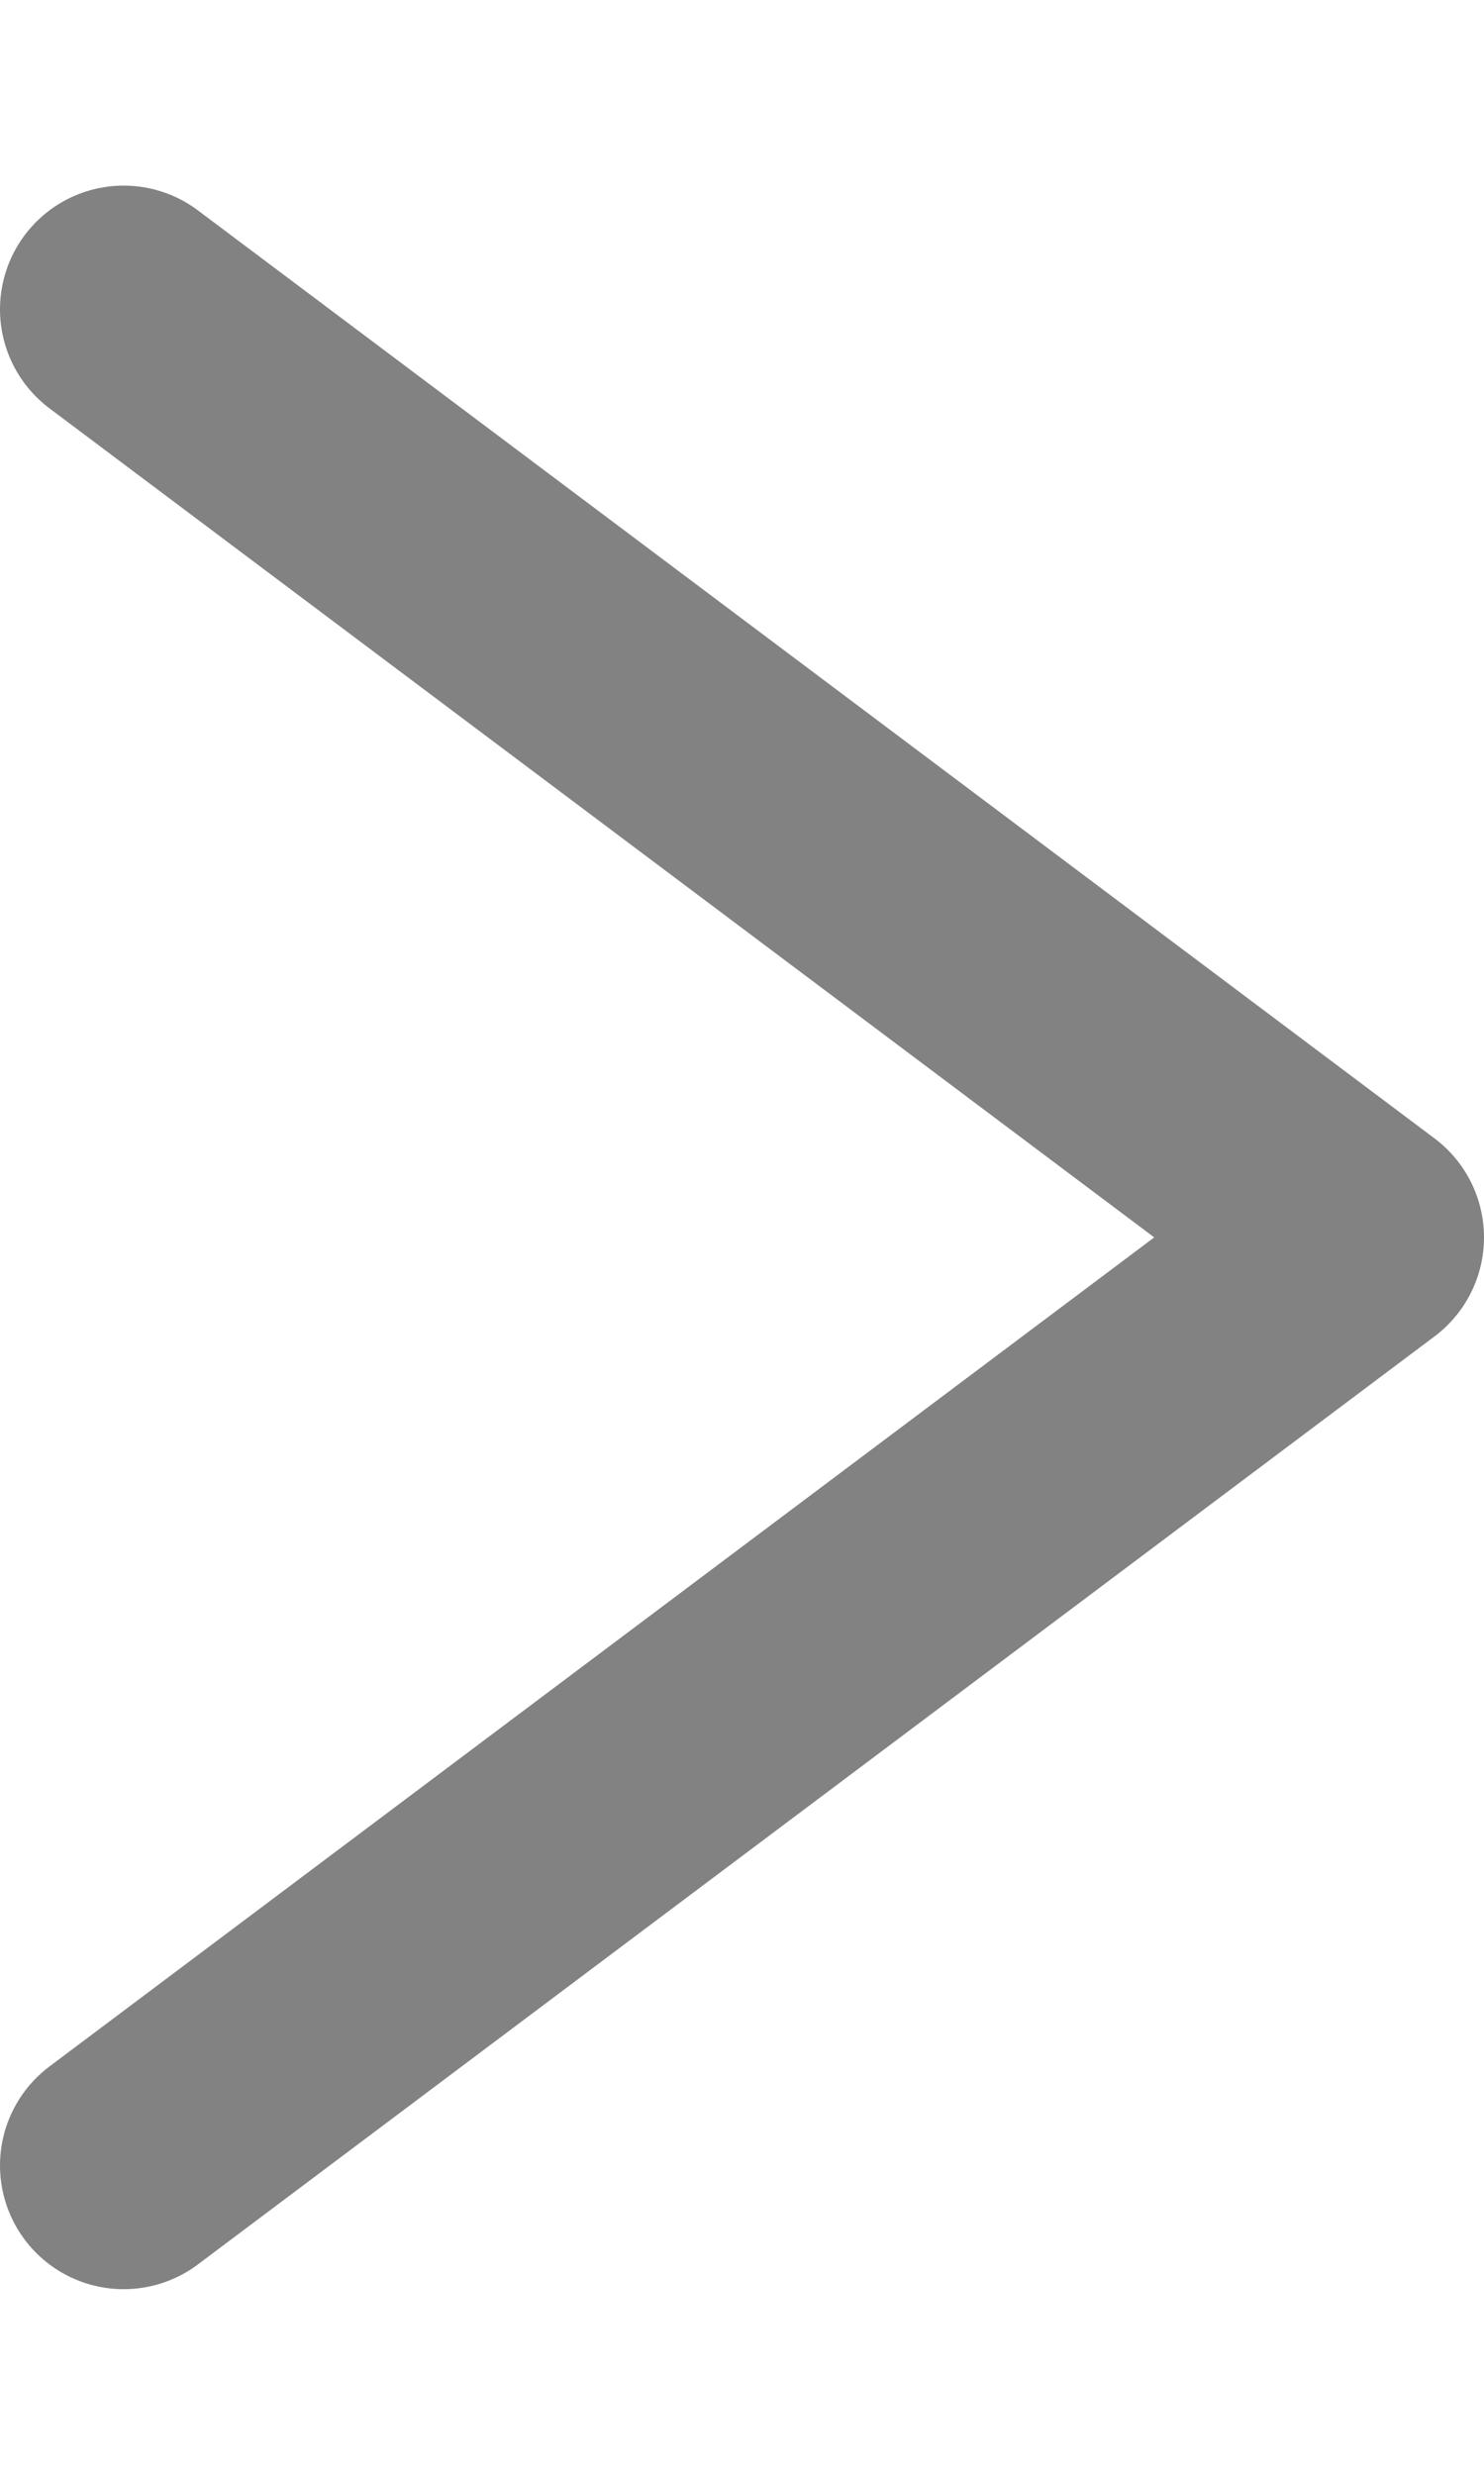 <svg width="6" height="10" viewBox="0 0 6 10" fill="none" xmlns="http://www.w3.org/2000/svg">
<path d="M0.5 1.25L5.5 5L0.5 8.75" stroke="#828282" stroke-linecap="round" stroke-linejoin="round"/>
</svg>

